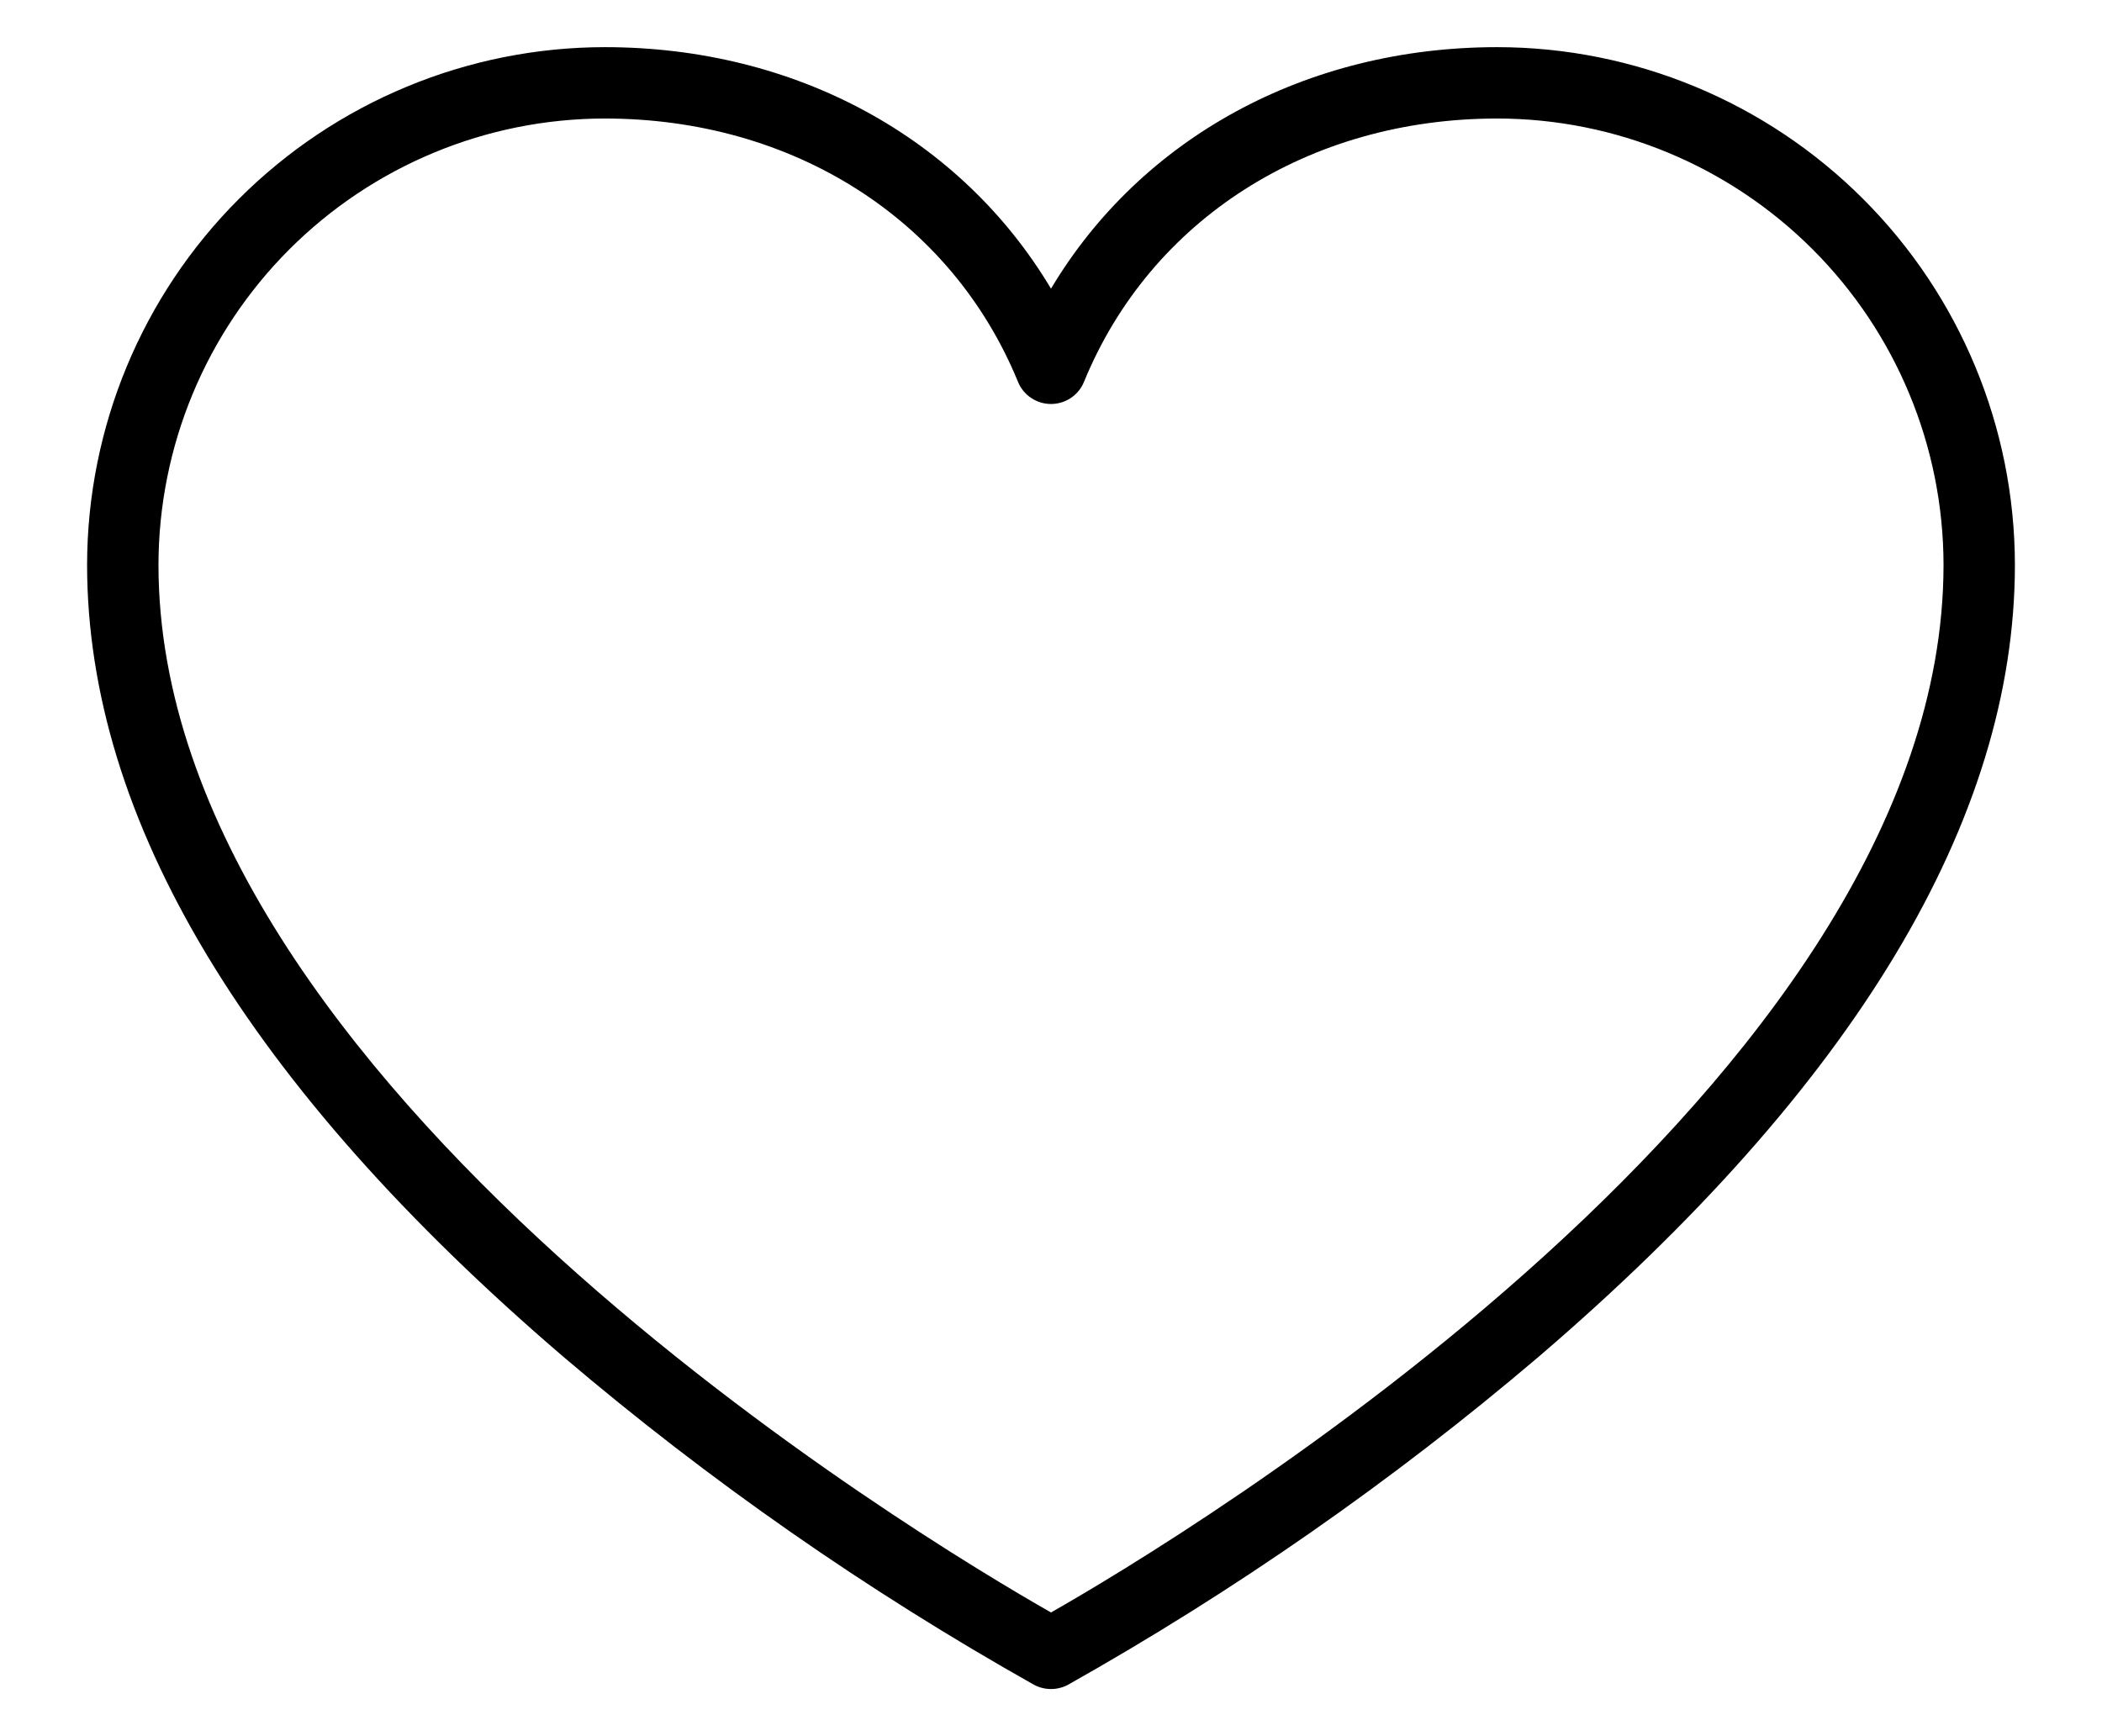<svg width="23" height="19" viewBox="0 0 23 19" fill="none" xmlns="http://www.w3.org/2000/svg">
<path d="M16.383 0.516C14.289 0.516 12.484 1.511 11.5 3.159C10.516 1.511 8.711 0.516 6.617 0.516C5.116 0.517 3.676 1.115 2.614 2.177C1.552 3.238 0.955 4.678 0.953 6.18C0.953 8.972 2.711 11.89 6.168 14.851C7.764 16.209 9.488 17.41 11.315 18.438C11.371 18.468 11.435 18.484 11.5 18.484C11.565 18.484 11.629 18.468 11.685 18.438C13.512 17.41 15.236 16.209 16.832 14.851C20.289 11.89 22.047 8.972 22.047 6.18C22.045 4.678 21.448 3.238 20.386 2.177C19.324 1.115 17.884 0.517 16.383 0.516ZM11.5 17.646C10.133 16.869 1.734 11.851 1.734 6.18C1.736 4.885 2.251 3.644 3.166 2.729C4.082 1.813 5.323 1.298 6.617 1.297C8.679 1.297 10.411 2.401 11.139 4.179C11.168 4.25 11.218 4.312 11.283 4.355C11.347 4.398 11.422 4.421 11.5 4.421C11.578 4.421 11.653 4.398 11.717 4.355C11.782 4.312 11.832 4.25 11.861 4.179C12.589 2.401 14.321 1.297 16.383 1.297C17.677 1.298 18.918 1.813 19.834 2.729C20.749 3.644 21.264 4.885 21.266 6.18C21.266 11.844 12.867 16.869 11.5 17.646Z" fill="black"/>
</svg>
